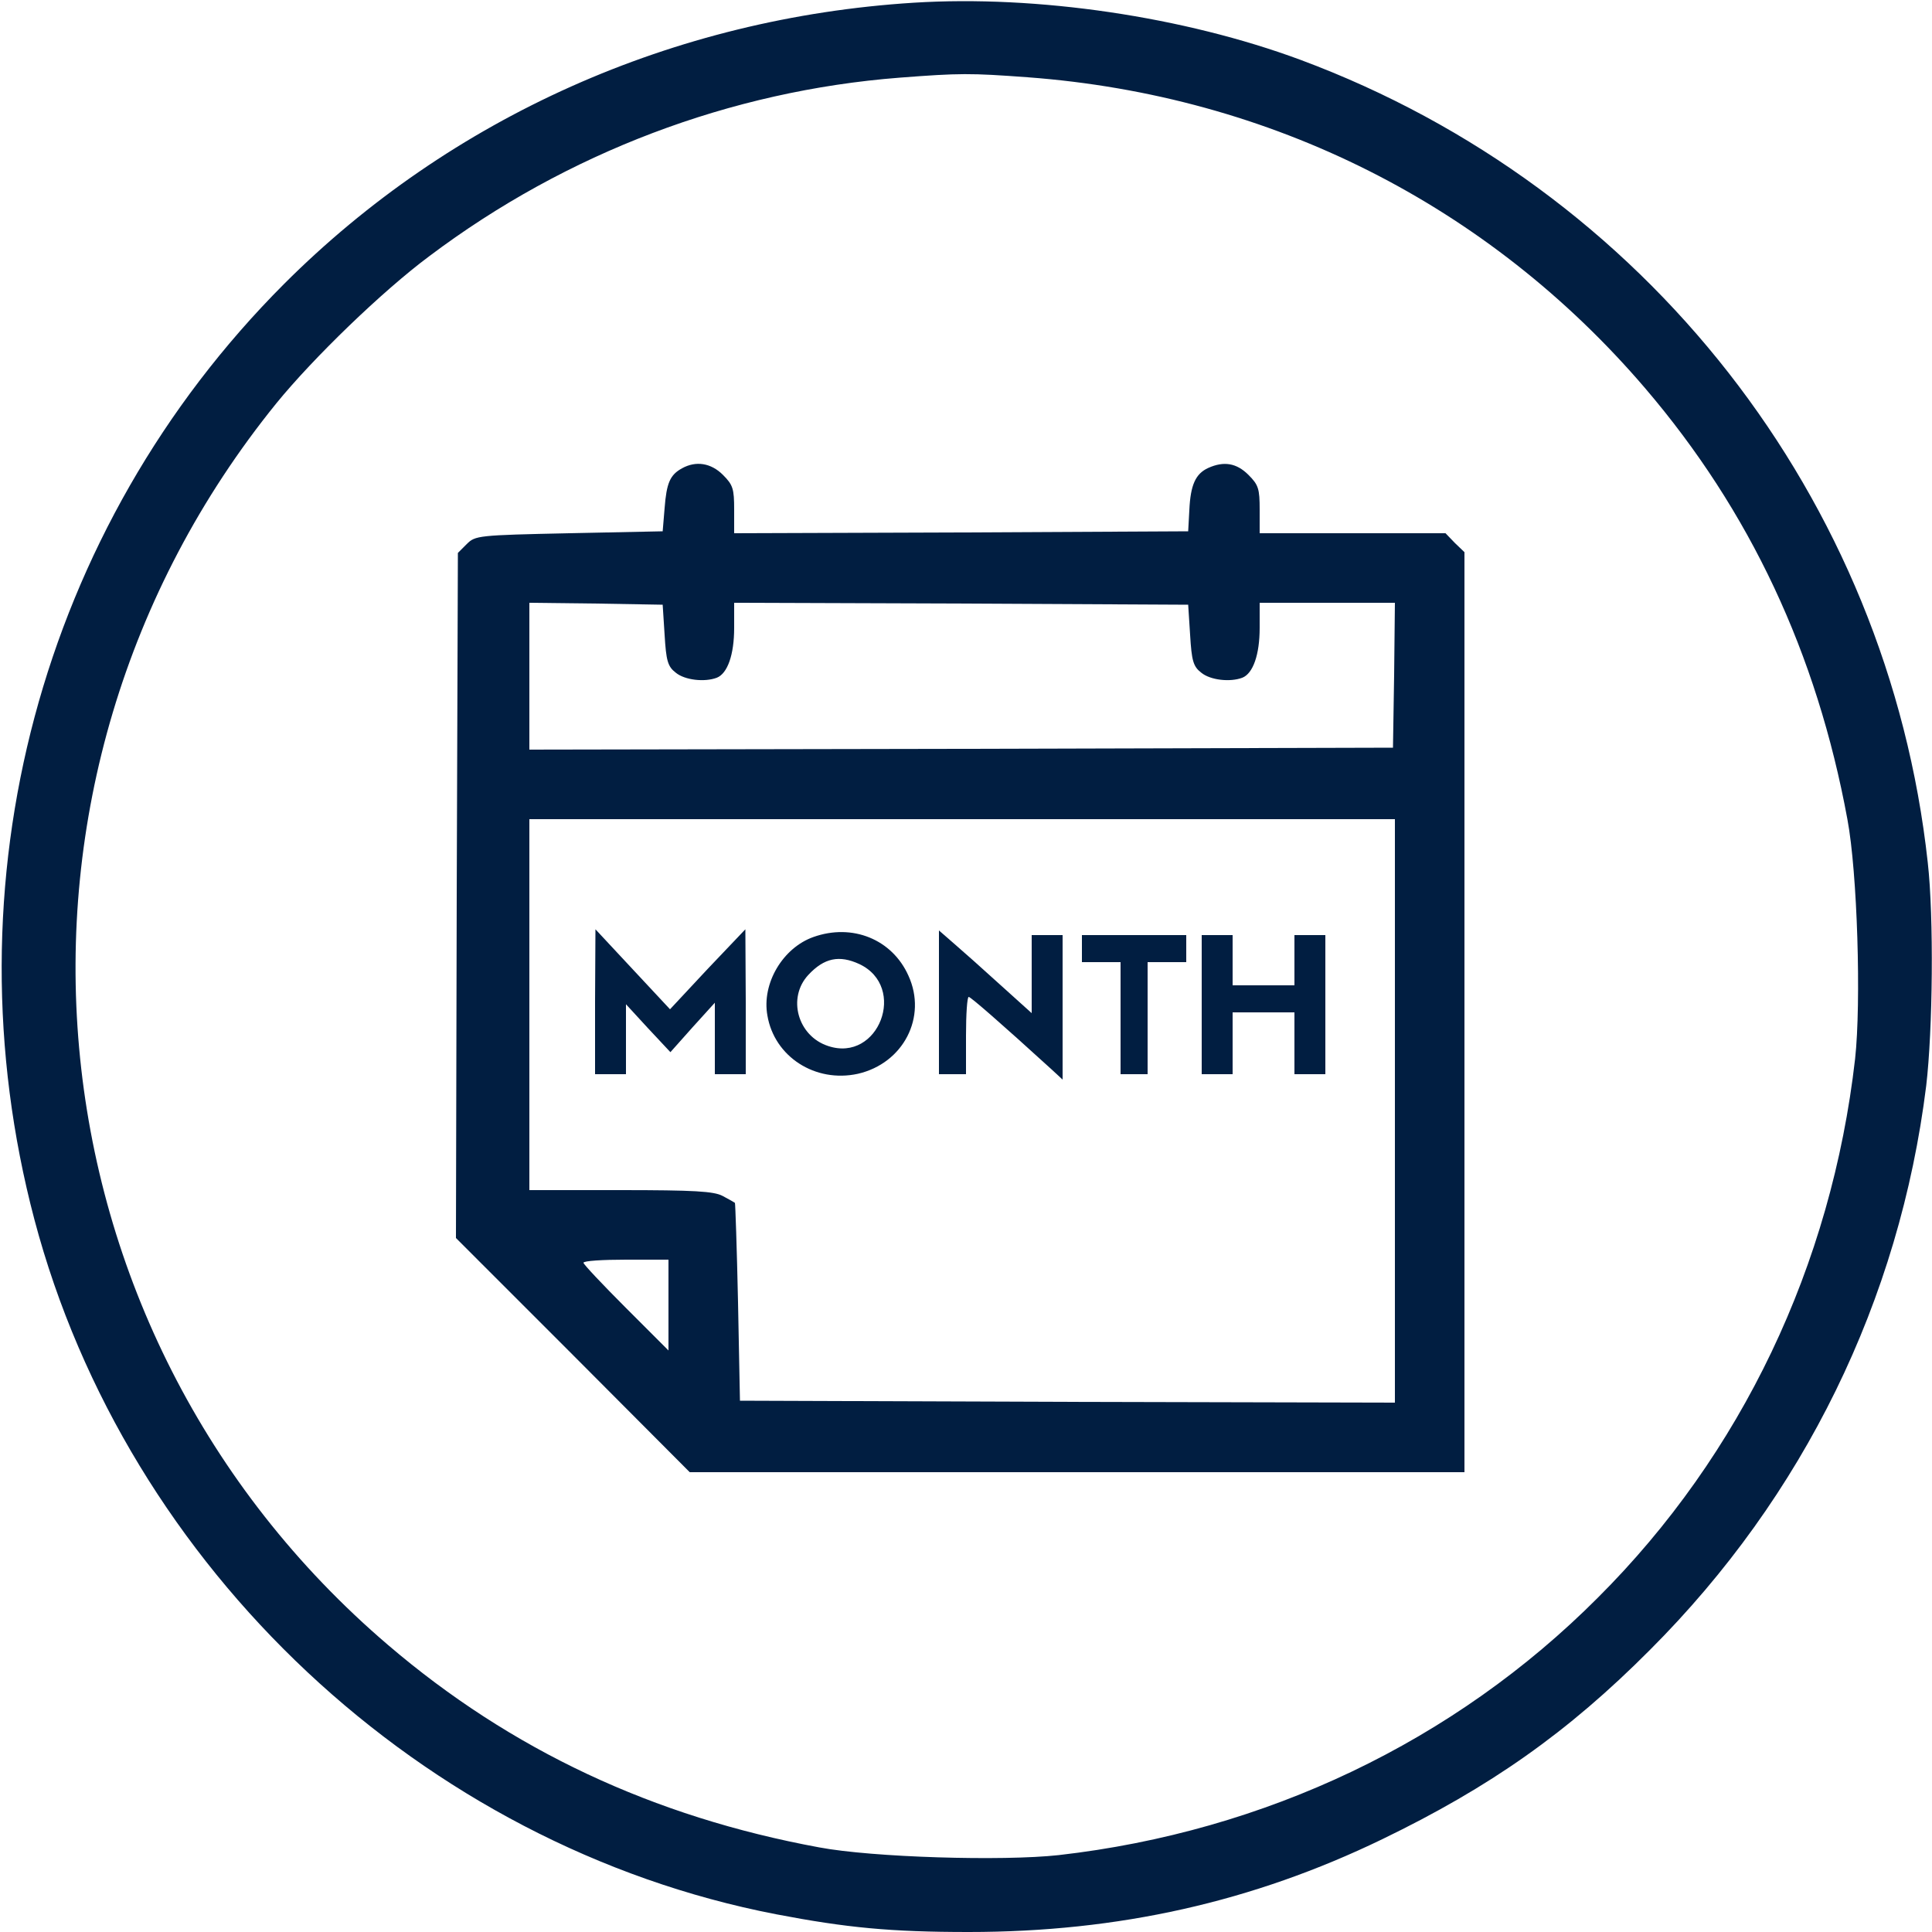 <?xml version="1.0" encoding="UTF-8" standalone="no"?> <svg xmlns="http://www.w3.org/2000/svg" version="1.0" width="500pt" height="500pt" viewBox="0 0 500 500" preserveAspectRatio="xMidYMid meet"><g transform="translate(0,500) scale(0.1,-0.1)" fill="#011e41" stroke="none"><path d="M2365 4993 c-622 -39 -1198 -296 -1630 -728 -630 -631 -876 -1550 -646 -2421 239 -903 1005 -1621 1919 -1798 183 -35 297 -46 499 -46 388 0 735 78 1070 240 279 135 480 276 693 490 398 398 646 905 715 1460 17 144 20 437 4 578 -103 942 -731 1745 -1623 2077 -302 112 -682 168 -1001 148z m295 -193 c630 -47 1192 -331 1597 -804 272 -318 445 -687 524 -1116 26 -138 36 -474 20 -620 -61 -535 -294 -1024 -666 -1395 -371 -372 -860 -605 -1395 -666 -146 -16 -482 -6 -620 20 -429 79 -798 252 -1116 524 -954 815 -1081 2235 -289 3213 96 118 275 291 396 381 356 268 780 428 1217 462 156 12 183 12 332 1z"></path><path d="M1765 3788 c-31 -17 -40 -38 -45 -103 l-5 -60 -242 -5 c-236 -5 -243 -6 -265 -28 l-23 -23 -3 -886 -2 -887 303 -303 302 -303 1003 0 1002 0 0 1190 0 1191 -25 24 -24 25 -241 0 -240 0 0 61 c0 54 -3 64 -29 90 -31 31 -64 36 -104 18 -33 -15 -46 -44 -49 -109 l-3 -55 -587 -3 -588 -2 0 61 c0 54 -3 64 -29 90 -31 31 -70 37 -106 17z m-45 -431 c4 -67 8 -82 29 -98 23 -19 74 -25 106 -13 28 11 45 60 45 129 l0 65 588 -2 587 -3 5 -78 c4 -67 8 -82 29 -98 23 -19 74 -25 106 -13 28 11 45 60 45 129 l0 65 175 0 175 0 -2 -187 -3 -188 -1117 -3 -1118 -2 0 190 0 190 173 -2 172 -3 5 -78z m1890 -1232 l0 -755 -847 2 -848 3 -5 255 c-3 140 -7 256 -8 257 -1 1 -15 9 -32 18 -23 12 -73 15 -265 15 l-235 0 0 480 0 480 1120 0 1120 0 0 -755z m-1880 -502 l0 -118 -110 110 c-60 60 -110 113 -110 117 0 5 50 8 110 8 l110 0 0 -117z"></path><path d="M1540 2408 l0 -188 40 0 40 0 0 91 0 90 57 -62 58 -62 57 64 58 64 0 -92 0 -93 40 0 40 0 0 188 -1 187 -98 -103 -97 -104 -97 104 -96 103 -1 -187z"></path><path d="M2105 2575 c-79 -28 -134 -120 -119 -203 18 -107 124 -175 234 -151 118 27 180 147 131 254 -42 94 -145 136 -246 100z m119 -70 c125 -59 50 -256 -81 -212 -79 26 -106 125 -51 184 41 44 80 52 132 28z"></path><path d="M2430 2406 l0 -186 35 0 35 0 0 100 c0 55 3 100 7 100 5 0 81 -66 216 -189 l27 -25 0 187 0 187 -40 0 -40 0 0 -101 0 -101 -81 73 c-45 41 -99 89 -120 107 l-39 34 0 -186z"></path><path d="M2800 2545 l0 -35 50 0 50 0 0 -145 0 -145 35 0 35 0 0 145 0 145 50 0 50 0 0 35 0 35 -135 0 -135 0 0 -35z"></path><path d="M3110 2400 l0 -180 40 0 40 0 0 80 0 80 80 0 80 0 0 -80 0 -80 40 0 40 0 0 180 0 180 -40 0 -40 0 0 -65 0 -65 -80 0 -80 0 0 65 0 65 -40 0 -40 0 0 -180z"></path></g></svg> 